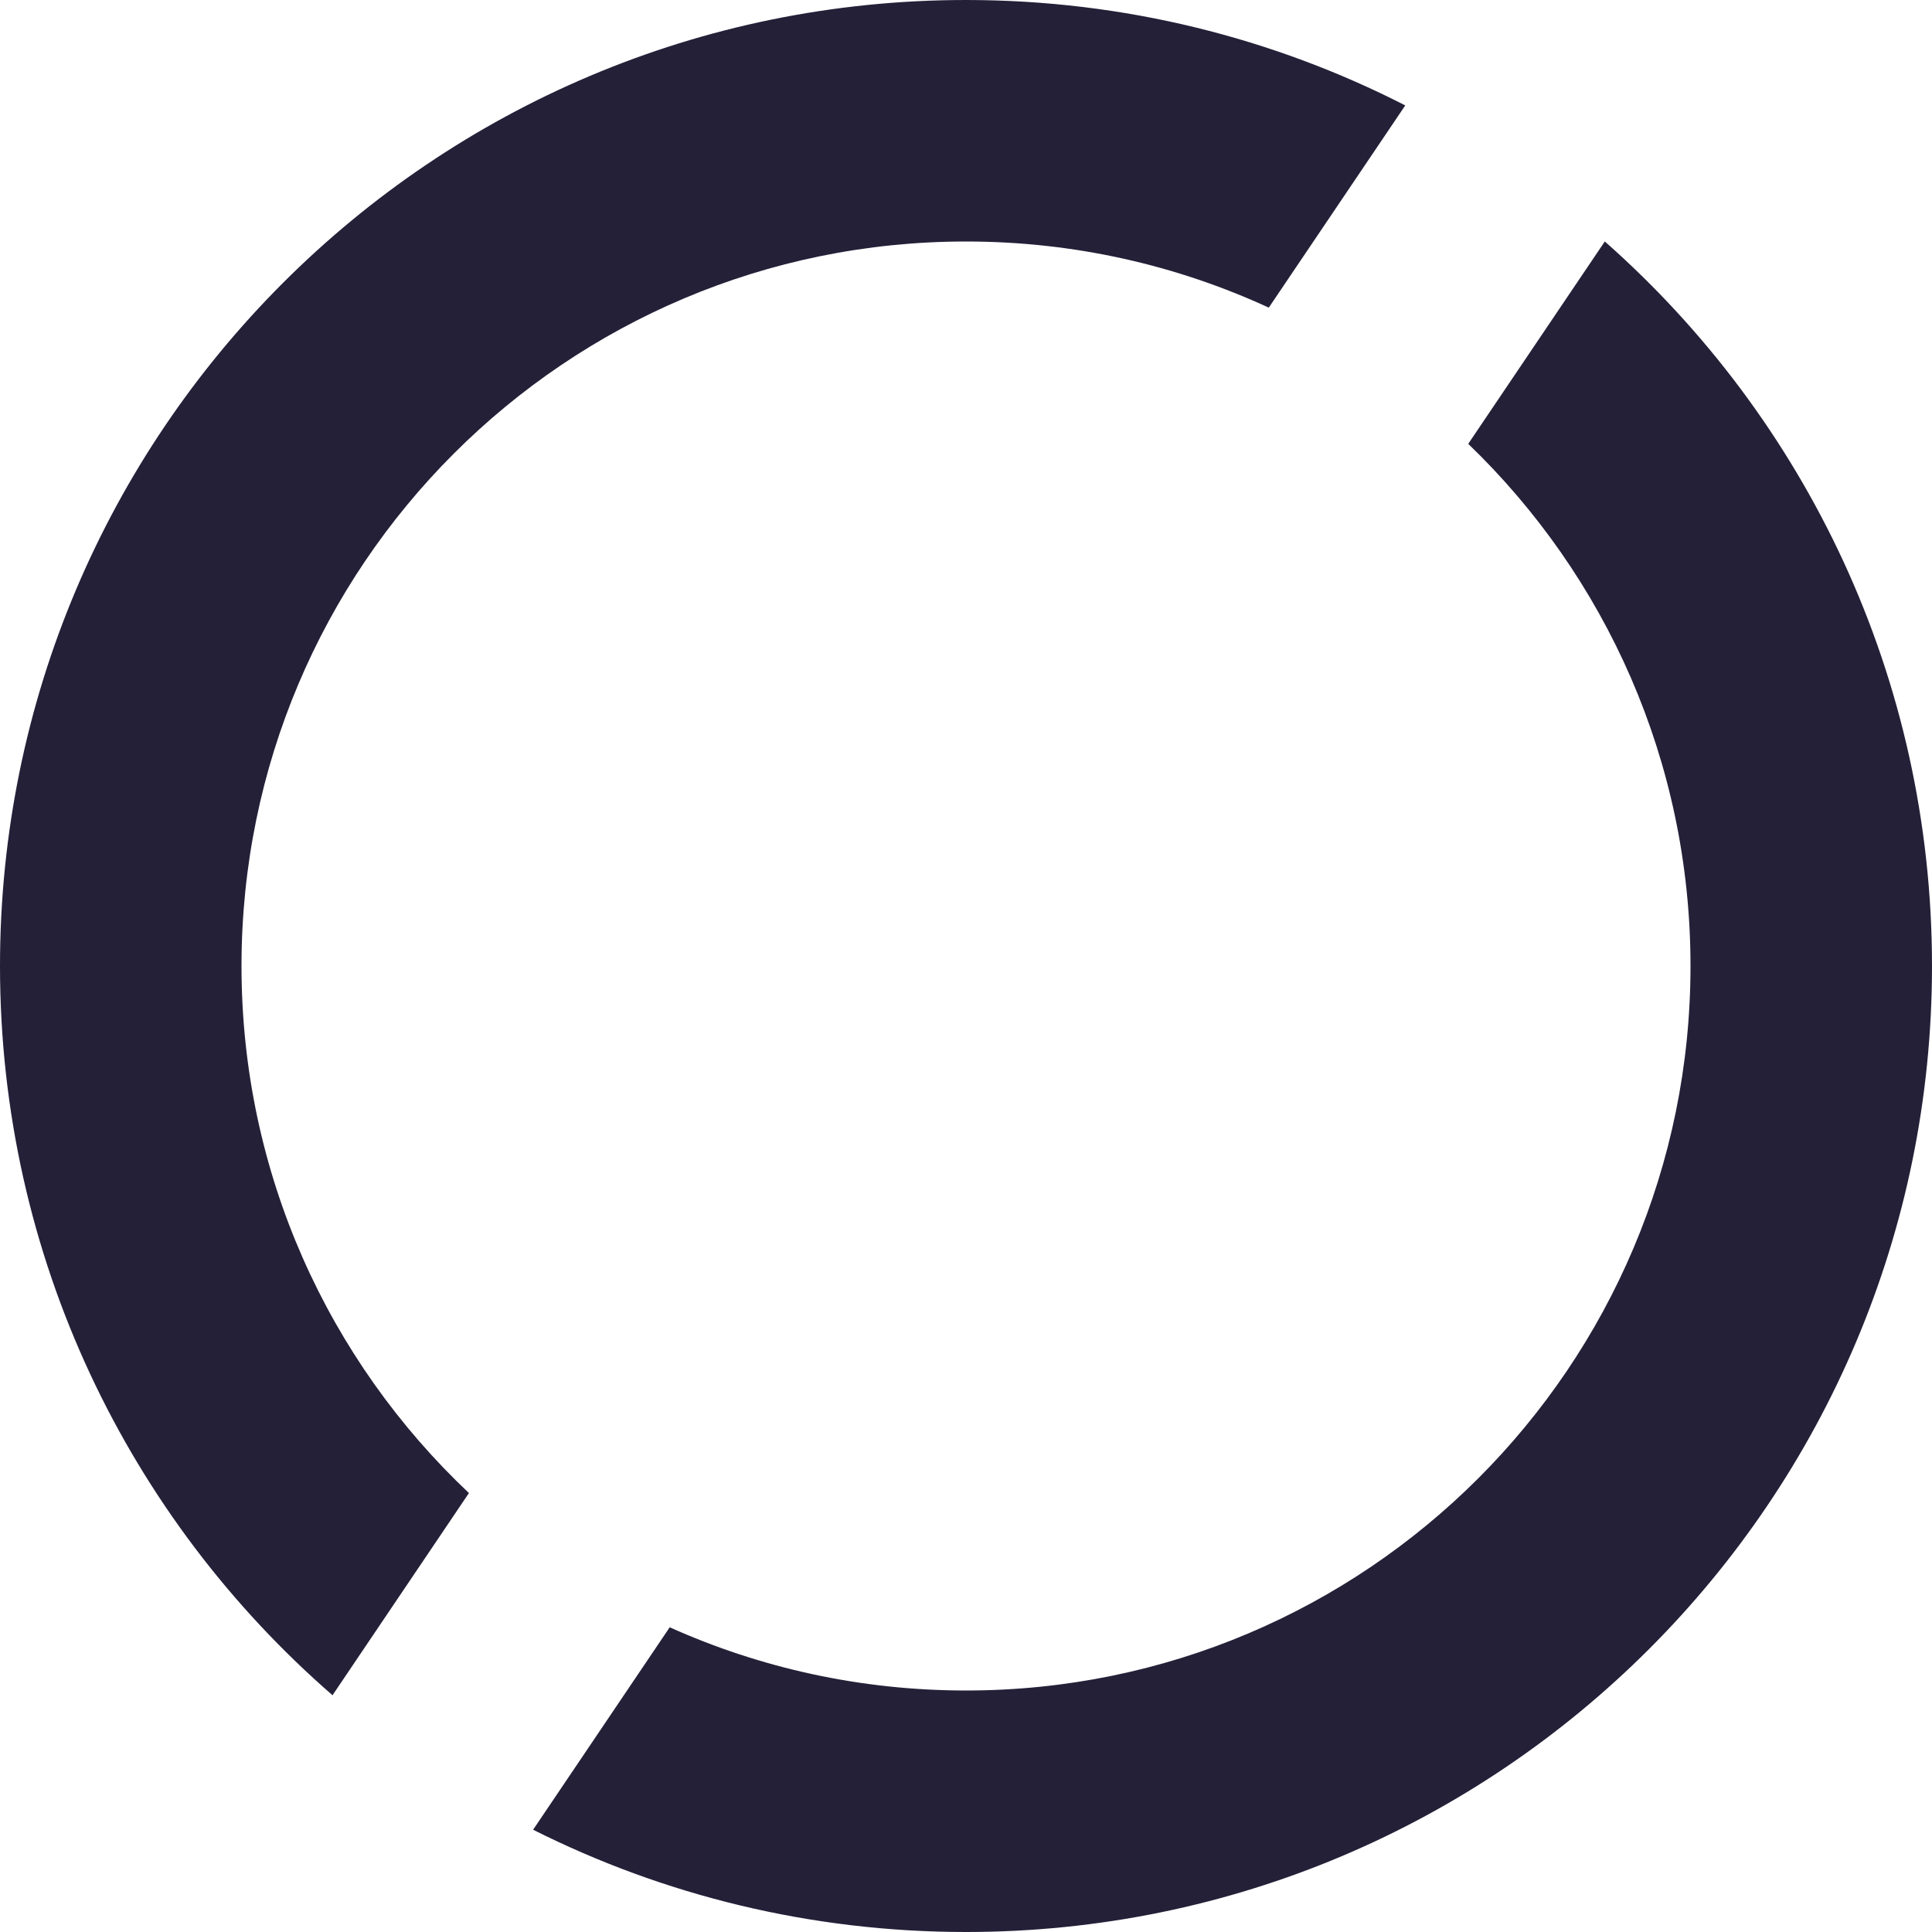 <svg width="64" height="64" viewBox="0 0 64 64" fill="none" xmlns="http://www.w3.org/2000/svg">
<path d="M53.161 7.999C59.807 13.863 64 22.441 64 32C64 49.673 49.673 64 32 64C26.844 64 21.974 62.779 17.66 60.612L22.185 53.906C25.181 55.251 28.503 56 32 56C45.255 56 56 45.255 56 32C56 25.205 53.175 19.07 48.637 14.703L53.161 7.999Z" fill="#242038"/>
<path d="M32 0C37.24 0 42.185 1.26 46.551 3.492L42.03 10.191C38.978 8.785 35.581 8 32 8C18.745 8 8 18.745 8 32C8 38.88 10.896 45.083 15.534 49.459L11.015 56.157C4.267 50.29 0 41.644 0 32C0 14.327 14.327 0 32 0Z" fill="#242038"/>
</svg>
